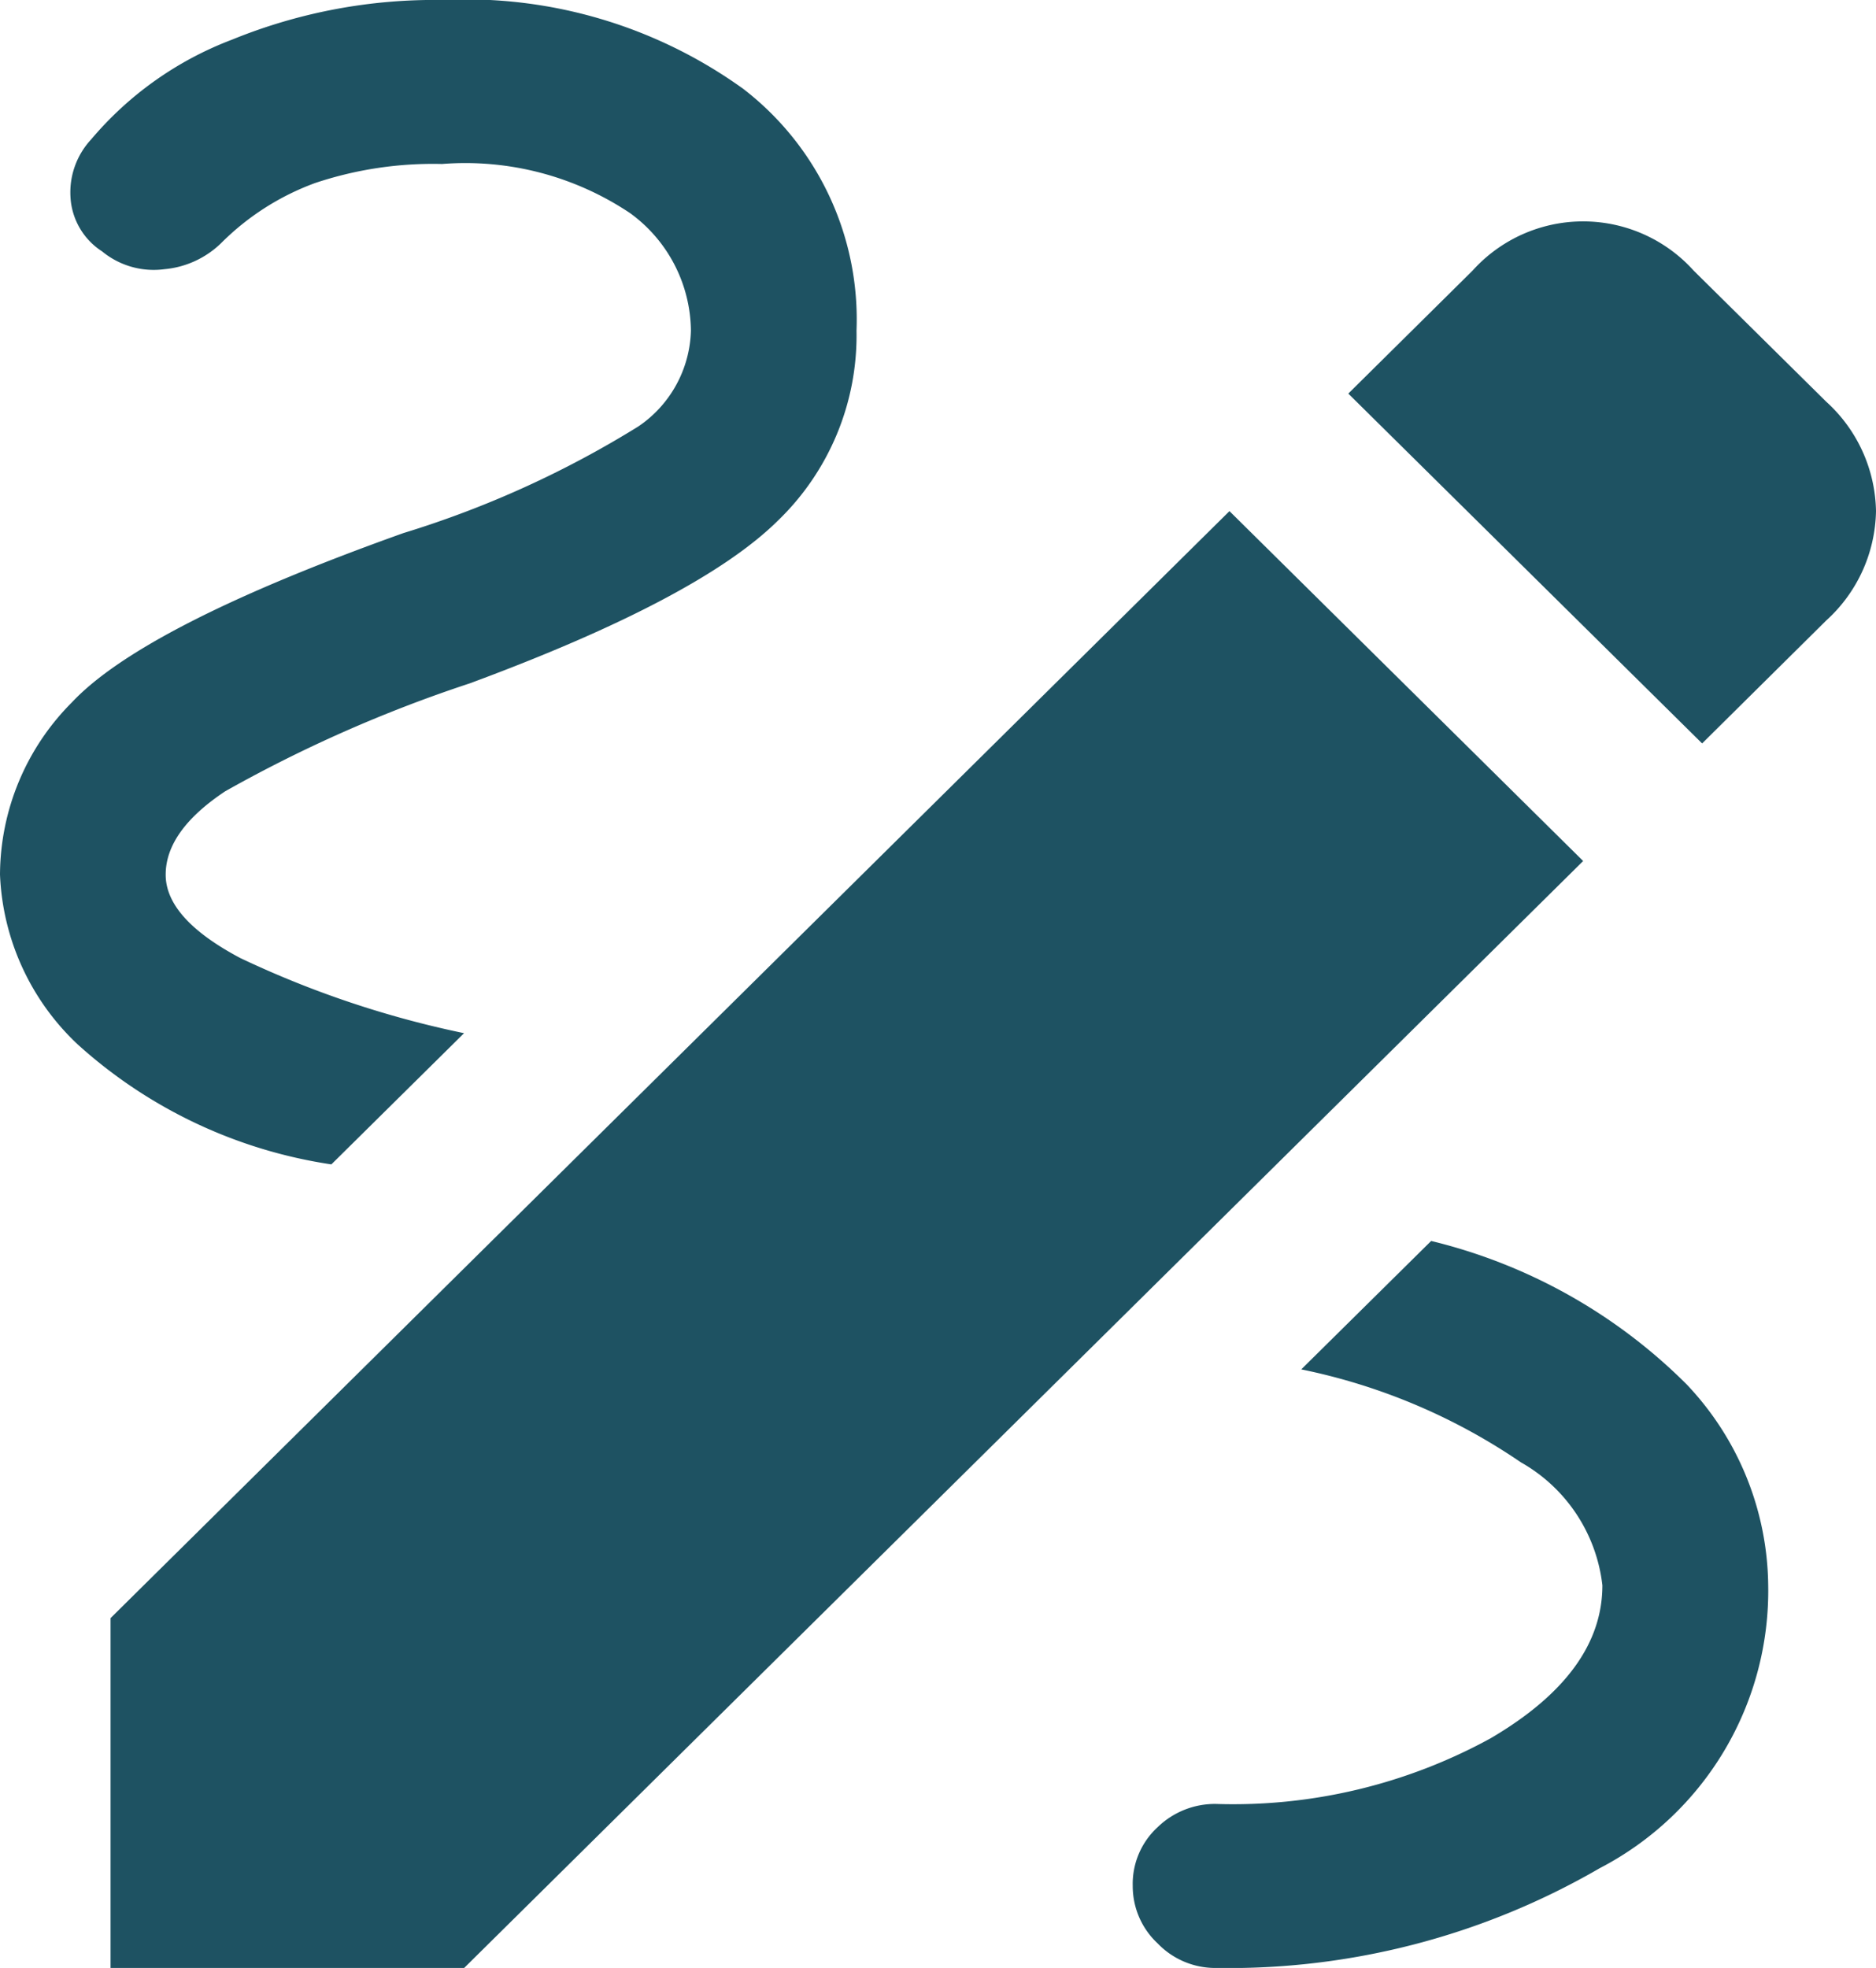 <svg id="draw_FILL1_wght400_GRAD0_opsz48" xmlns="http://www.w3.org/2000/svg" width="41" height="43" viewBox="0 0 41 43">
  <path id="Shape" d="M25.3,42.463a1.71,1.71,0,0,1-.544-1.255,1.681,1.681,0,0,1,.544-1.284,1.8,1.8,0,0,1,1.268-.508,11.708,11.708,0,0,0,6.007-1.433q2.446-1.434,2.445-3.344a3.547,3.547,0,0,0-1.781-2.687,13.174,13.174,0,0,0-4.8-2.031l2.839-2.806a11.845,11.845,0,0,1,5.585,3.135,6.467,6.467,0,0,1,1.781,4.39,6.828,6.828,0,0,1-3.684,6.181A16.169,16.169,0,0,1,26.569,43,1.746,1.746,0,0,1,25.3,42.463ZM2.416,43V35.356L26.87,11.168,34.6,18.813,10.144,43ZM1.691,22.814A5.39,5.39,0,0,1,0,19.111a5.36,5.36,0,0,1,1.57-3.763q1.57-1.673,7.246-3.7a21.921,21.921,0,0,0,5.133-2.329A2.61,2.61,0,0,0,15.1,7.226a3.212,3.212,0,0,0-1.328-2.568A6.472,6.472,0,0,0,9.661,3.583,8.132,8.132,0,0,0,6.884,4,5.645,5.645,0,0,0,4.83,5.315a2.04,2.04,0,0,1-1.238.567,1.773,1.773,0,0,1-1.359-.388A1.508,1.508,0,0,1,1.54,4.3a1.7,1.7,0,0,1,.453-1.255A7.506,7.506,0,0,1,5.072.866,11.7,11.7,0,0,1,9.661,0a10.373,10.373,0,0,1,6.582,1.941,6.354,6.354,0,0,1,2.476,5.285A5.617,5.617,0,0,1,17,11.377q-1.72,1.7-6.732,3.554A30.038,30.038,0,0,0,4.921,17.29q-1.3.865-1.3,1.822t1.63,1.821a21.618,21.618,0,0,0,4.891,1.642l-2.9,2.867A10.593,10.593,0,0,1,1.691,22.814ZM29.467,8.6l2.717-2.688a3.251,3.251,0,0,1,4.83,0l2.9,2.867A3.3,3.3,0,0,1,41,11.168a3.3,3.3,0,0,1-1.087,2.389L37.2,16.244Z" fill="#1e5262"/>
</svg>
